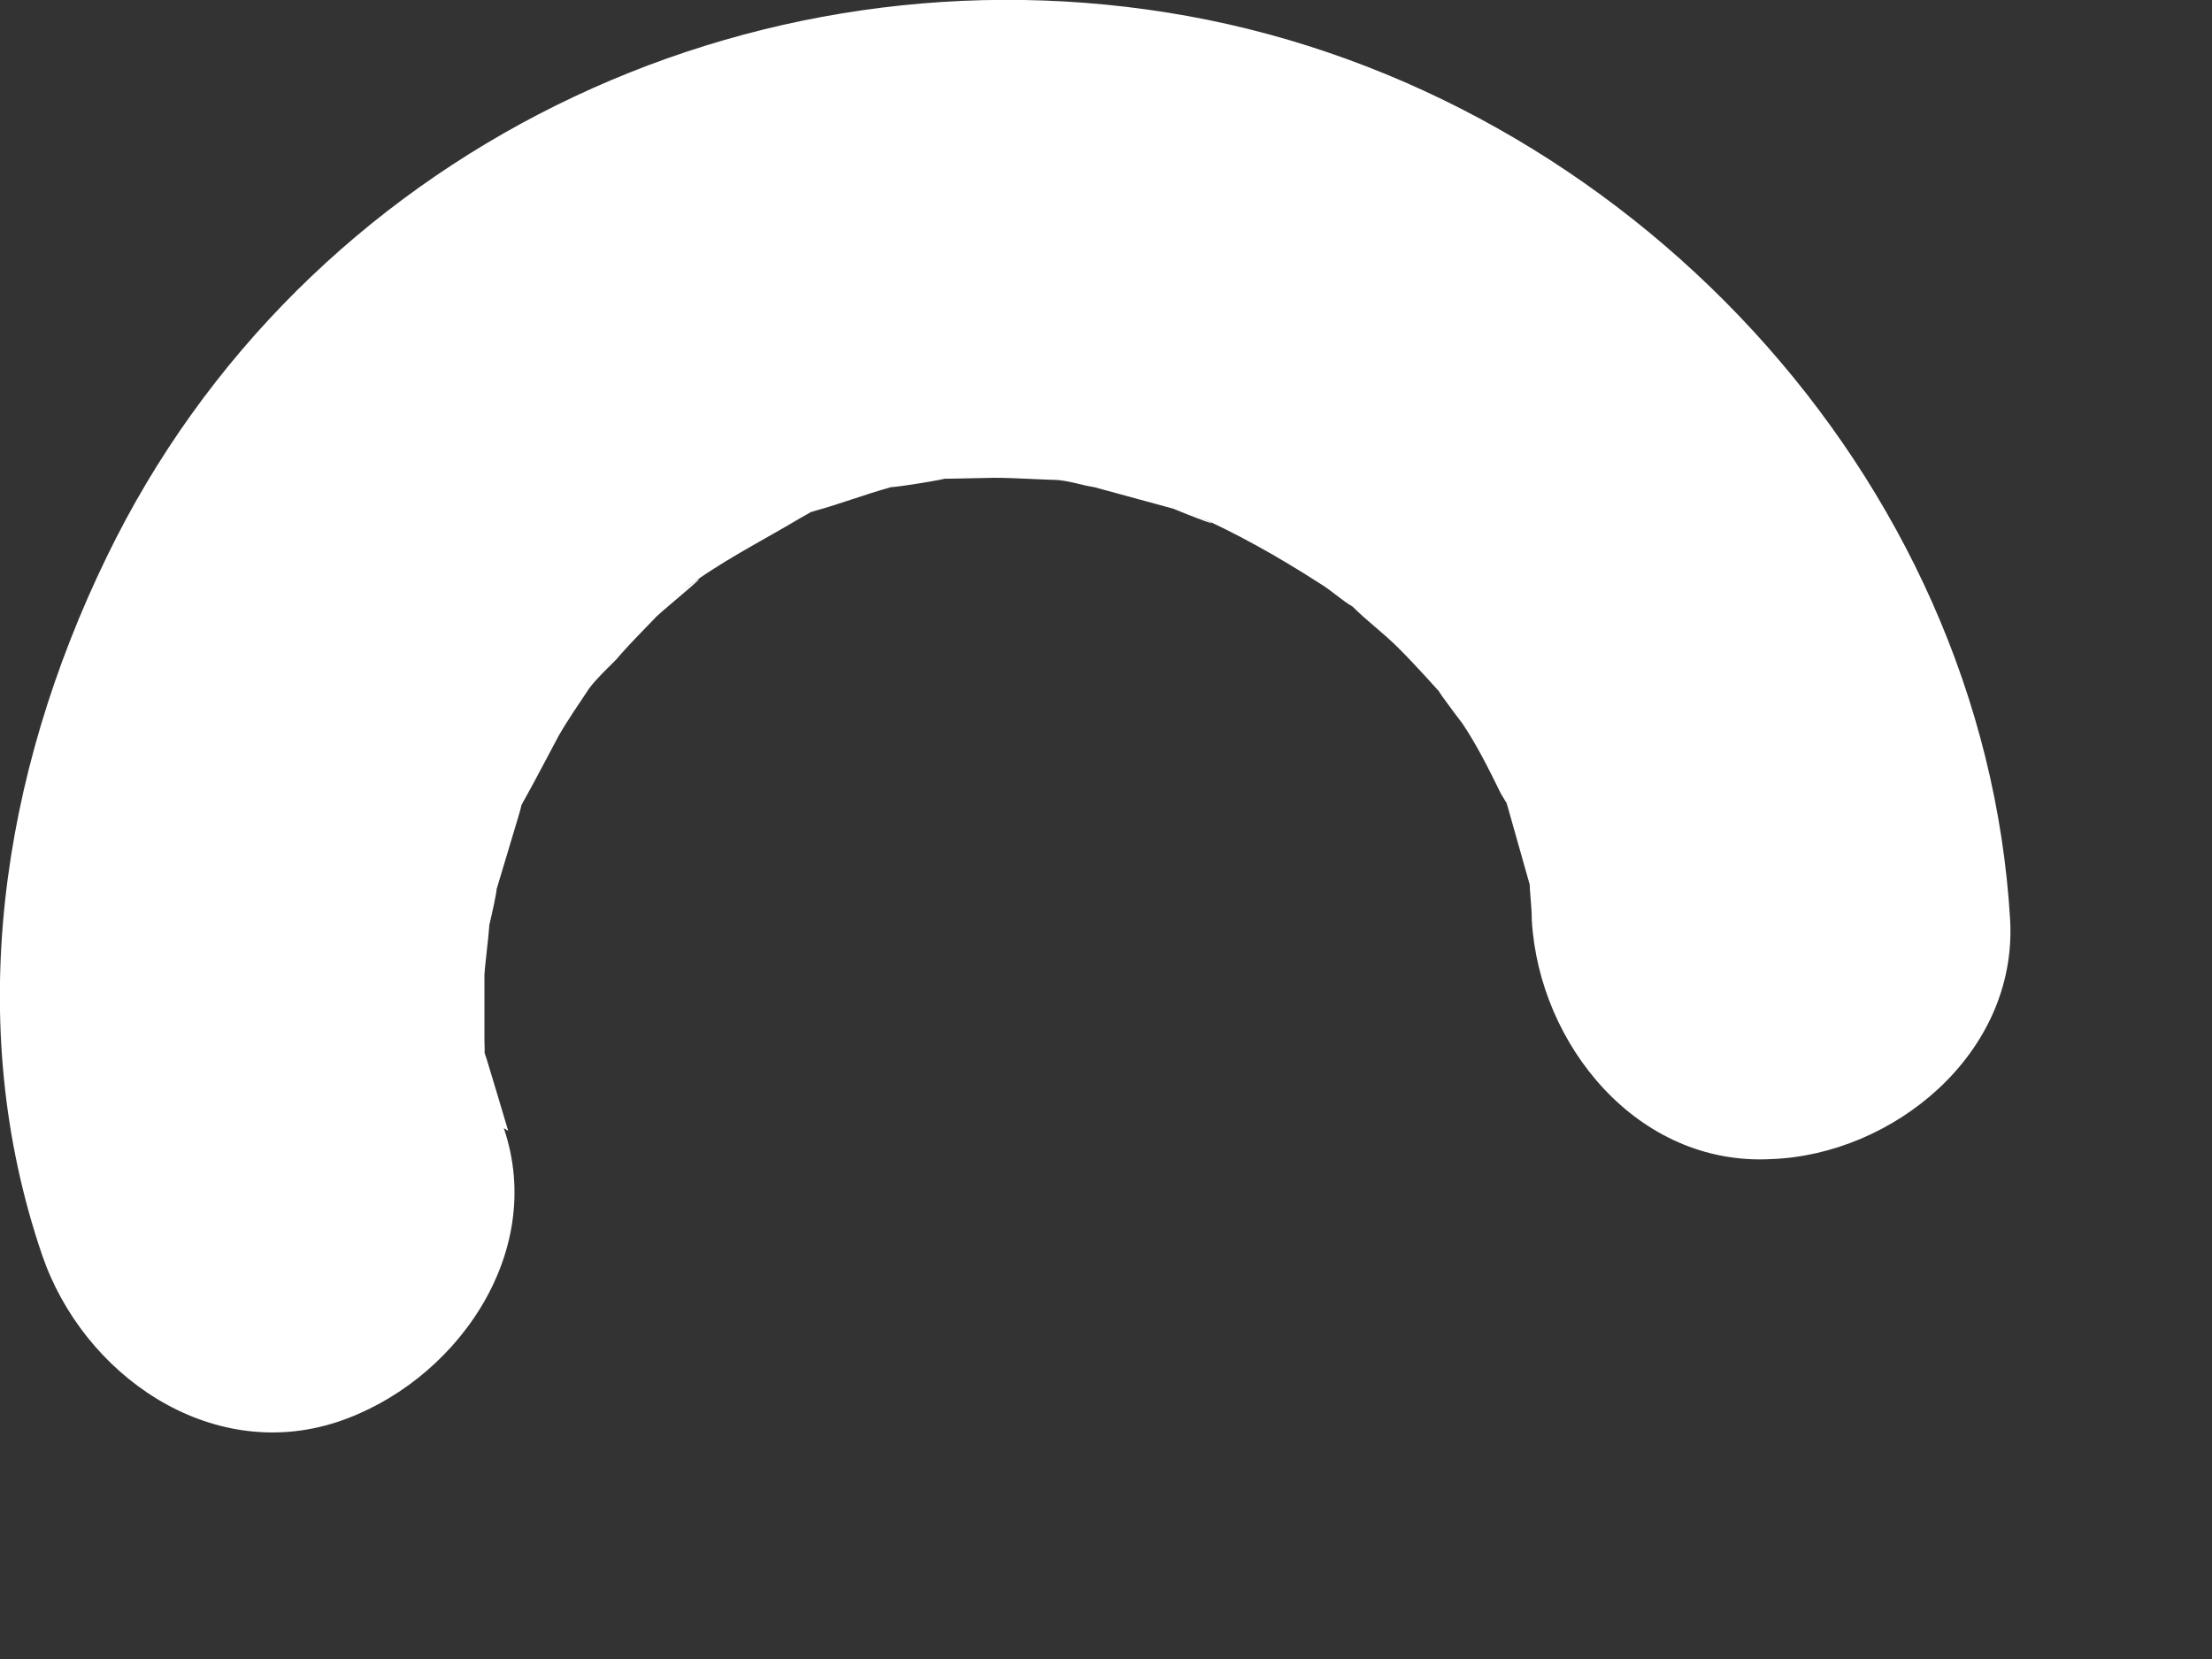 <?xml version="1.0" encoding="utf-8"?>
<svg xmlns="http://www.w3.org/2000/svg" fill="none" height="100%" overflow="visible" preserveAspectRatio="none" style="display: block;" viewBox="0 0 4 3" width="100%">
<rect x="0" y="0" width="4" height="3" fill="#333333" stroke="none"/>
<path d="M0.919 2.045C0.906 2.001 0.893 1.958 0.88 1.915C0.854 1.833 0.88 1.993 0.876 1.88C0.876 1.841 0.876 1.802 0.876 1.763C0.876 1.75 0.893 1.621 0.88 1.686C0.867 1.75 0.898 1.621 0.898 1.608C0.911 1.565 0.924 1.521 0.937 1.478C0.963 1.392 0.902 1.539 0.945 1.452C0.967 1.413 0.989 1.37 1.01 1.331C1.027 1.301 1.049 1.27 1.066 1.244C1.097 1.206 1.092 1.206 1.066 1.244C1.079 1.227 1.097 1.21 1.114 1.193C1.136 1.167 1.162 1.141 1.187 1.115C1.2 1.102 1.317 1.007 1.235 1.067C1.304 1.015 1.373 0.981 1.447 0.937C1.533 0.89 1.391 0.95 1.473 0.924C1.52 0.911 1.564 0.894 1.611 0.881C1.624 0.881 1.754 0.86 1.702 0.864C1.65 0.868 1.784 0.864 1.797 0.864C1.841 0.864 1.884 0.868 1.927 0.868C1.957 0.868 1.953 0.868 1.905 0.868C1.931 0.868 1.953 0.877 1.979 0.881C2.027 0.894 2.074 0.907 2.122 0.92C2.143 0.929 2.243 0.968 2.156 0.929C2.234 0.963 2.312 1.007 2.385 1.054C2.407 1.067 2.424 1.084 2.446 1.097C2.407 1.067 2.407 1.067 2.446 1.097C2.472 1.123 2.502 1.145 2.528 1.171C2.563 1.206 2.593 1.24 2.628 1.279C2.567 1.206 2.632 1.292 2.645 1.309C2.671 1.348 2.693 1.392 2.714 1.435C2.762 1.517 2.701 1.379 2.727 1.461C2.74 1.508 2.753 1.552 2.766 1.599C2.775 1.647 2.775 1.647 2.766 1.59C2.766 1.616 2.77 1.638 2.77 1.664C2.783 1.889 2.961 2.109 3.203 2.096C3.423 2.088 3.648 1.906 3.635 1.664C3.588 0.86 2.939 0.172 2.148 0.029C1.356 -0.114 0.547 0.276 0.193 1.007C0.002 1.4 -0.067 1.85 0.076 2.269C0.15 2.486 0.379 2.646 0.608 2.572C0.82 2.503 0.989 2.269 0.911 2.04L0.919 2.045Z" fill="white" id="Vector"/>
</svg>